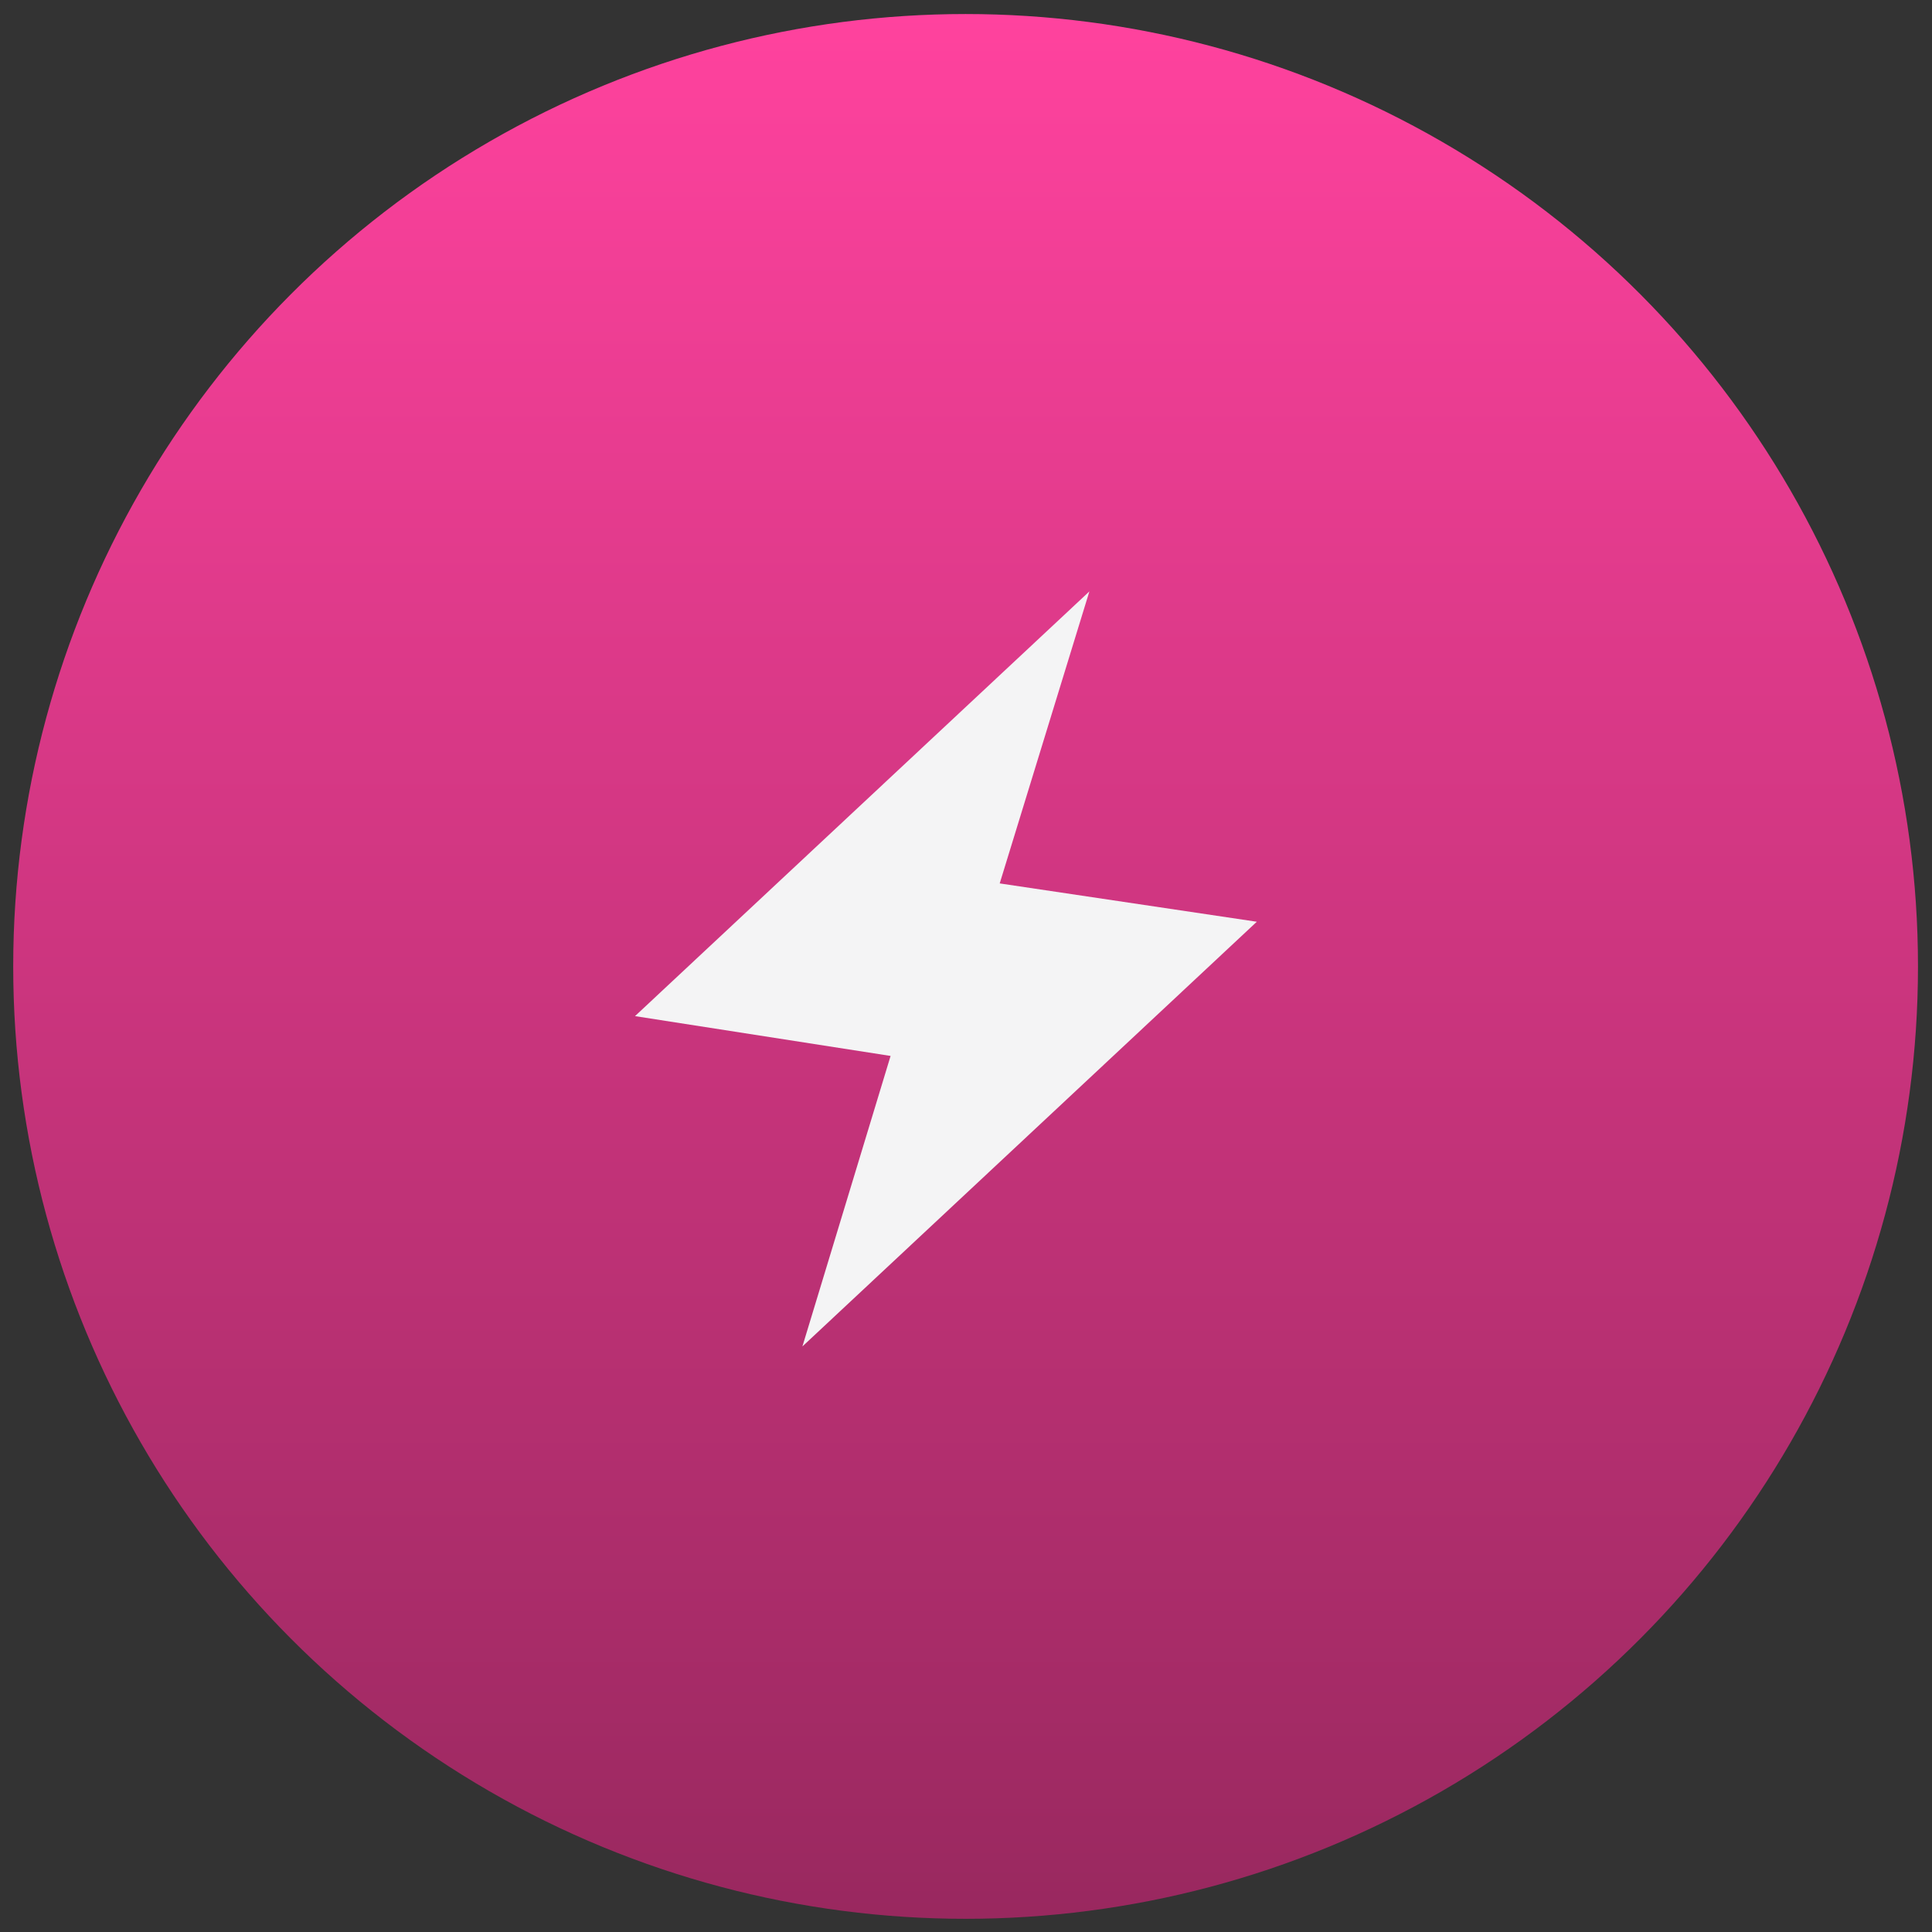 <svg width="87" height="87" viewBox="0 0 87 87" fill="none" xmlns="http://www.w3.org/2000/svg">
<rect x="0" y="0" width="87" height="87" fill="#333333" stroke="none"/>
<circle cx="43.482" cy="43.519" r="42.887" fill="url(#paint0_linear_2343_966)"/>
<path d="M28.595 45.757L49.056 26.632L45.018 39.781L56.595 41.507L36.133 60.632L40.104 47.55L28.595 45.757Z" fill="#F4F4F5"/>
<defs>
<linearGradient id="paint0_linear_2343_966" x1="43.482" y1="0.632" x2="43.482" y2="86.406" gradientUnits="userSpaceOnUse">
<stop stop-color="#FF429E"/>
<stop offset="1" stop-color="#99285F"/>
</linearGradient>
</defs>
</svg>
